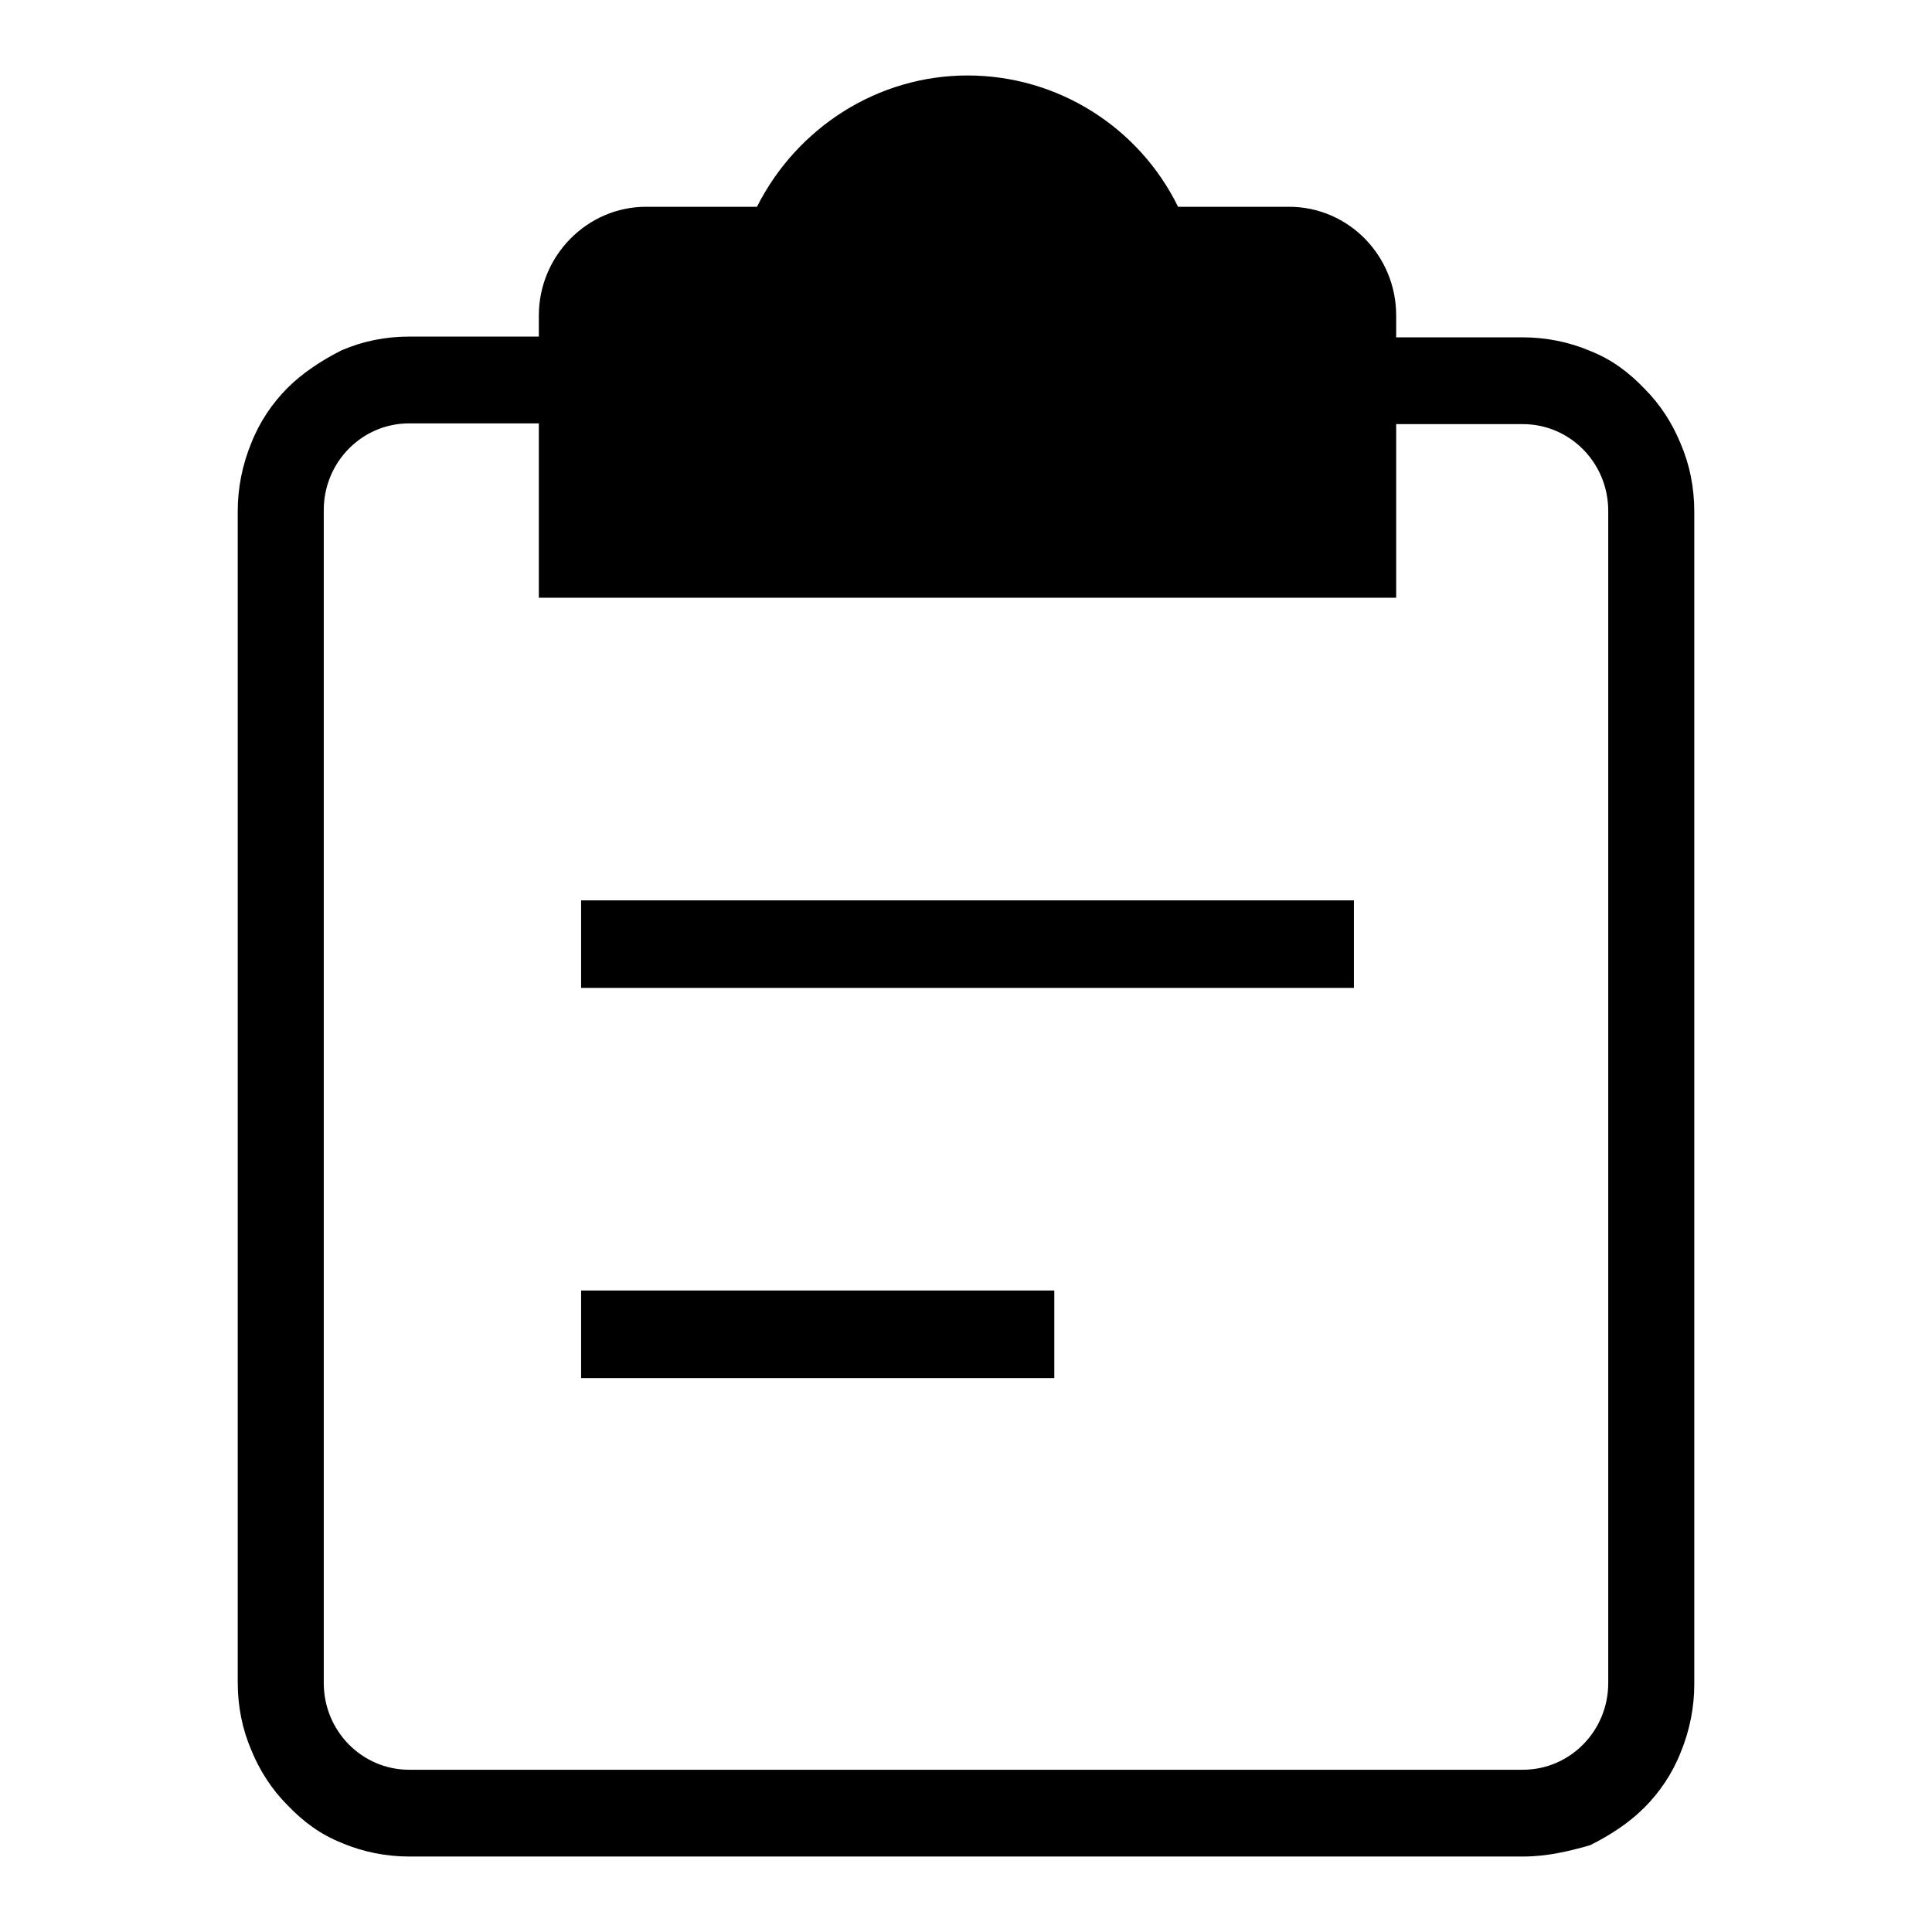 <?xml version="1.0" encoding="utf-8"?>
<!-- Svg Vector Icons : http://www.onlinewebfonts.com/icon -->
<!DOCTYPE svg PUBLIC "-//W3C//DTD SVG 1.1//EN" "http://www.w3.org/Graphics/SVG/1.1/DTD/svg11.dtd">
<svg version="1.1" xmlns="http://www.w3.org/2000/svg" xmlns:xlink="http://www.w3.org/1999/xlink" x="0px" y="0px" viewBox="0 0 256 256" enable-background="new 0 0 256 256" xml:space="preserve">
<g> <path fill="#000000" d="M77,119.3h102.4v11.6H77V119.3L77,119.3z M77,171h62.7v11.6H77V171L77,171z M201.8,246H54.2 c-3,0-6.1-0.6-8.9-1.8c-2.8-1.1-5.1-2.8-7.2-5c-2.1-2.1-3.7-4.6-4.8-7.3c-1.2-2.8-1.8-5.8-1.8-9V67.7c0-3,0.6-6.1,1.8-9 c1.1-2.8,2.8-5.3,4.8-7.3s4.6-3.7,7.2-5c2.8-1.2,5.8-1.8,8.9-1.8h22.4v11.5H54.2c-6.2,0-11.3,5.1-11.3,11.5v155.4 c0,6.4,5.1,11.5,11.3,11.5h147.6c6.2,0,11.3-5.1,11.3-11.5V67.7c0-6.4-5.1-11.5-11.3-11.5h-22.3V44.7h22.3c3,0,6.1,0.6,8.9,1.8 c2.8,1.1,5.1,2.8,7.2,5c2.1,2.1,3.7,4.6,4.8,7.3c1.2,2.8,1.8,5.8,1.8,9v155.4c0,3-0.6,6.1-1.8,9c-1.1,2.8-2.8,5.3-4.8,7.3 c-2.1,2.1-4.6,3.7-7.2,5C207.9,245.3,205,246,201.8,246L201.8,246z M184.8,79.2H71.4V41.8c0-7.9,6.4-14.4,14.2-14.4h14.7 c5.3-10.5,16-17.4,27.9-17.4c11.9,0,22.7,6.8,27.9,17.4h14.7c7.9,0,14.2,6.5,14.2,14.4v37.4H184.8z M82.7,67.5h90.7V41.7 c0-1.5-1.2-2.9-2.8-2.9h-22.4l-1.4-3.9c-2.8-8-10.4-13.6-18.8-13.6c-8.4,0-16,5.4-18.8,13.6l-1.4,3.9H85.5c-1.5,0-2.8,1.2-2.8,2.9 V67.5L82.7,67.5z M82.7,67.5h90.7V41.7c0-1.5-1.2-2.9-2.8-2.9h-22.4l-1.4-3.9c-2.8-8-10.4-13.6-18.8-13.6c-8.4,0-16,5.4-18.8,13.6 l-1.4,3.9H85.5c-1.5,0-2.8,1.2-2.8,2.9V67.5L82.7,67.5z"/></g>
</svg>